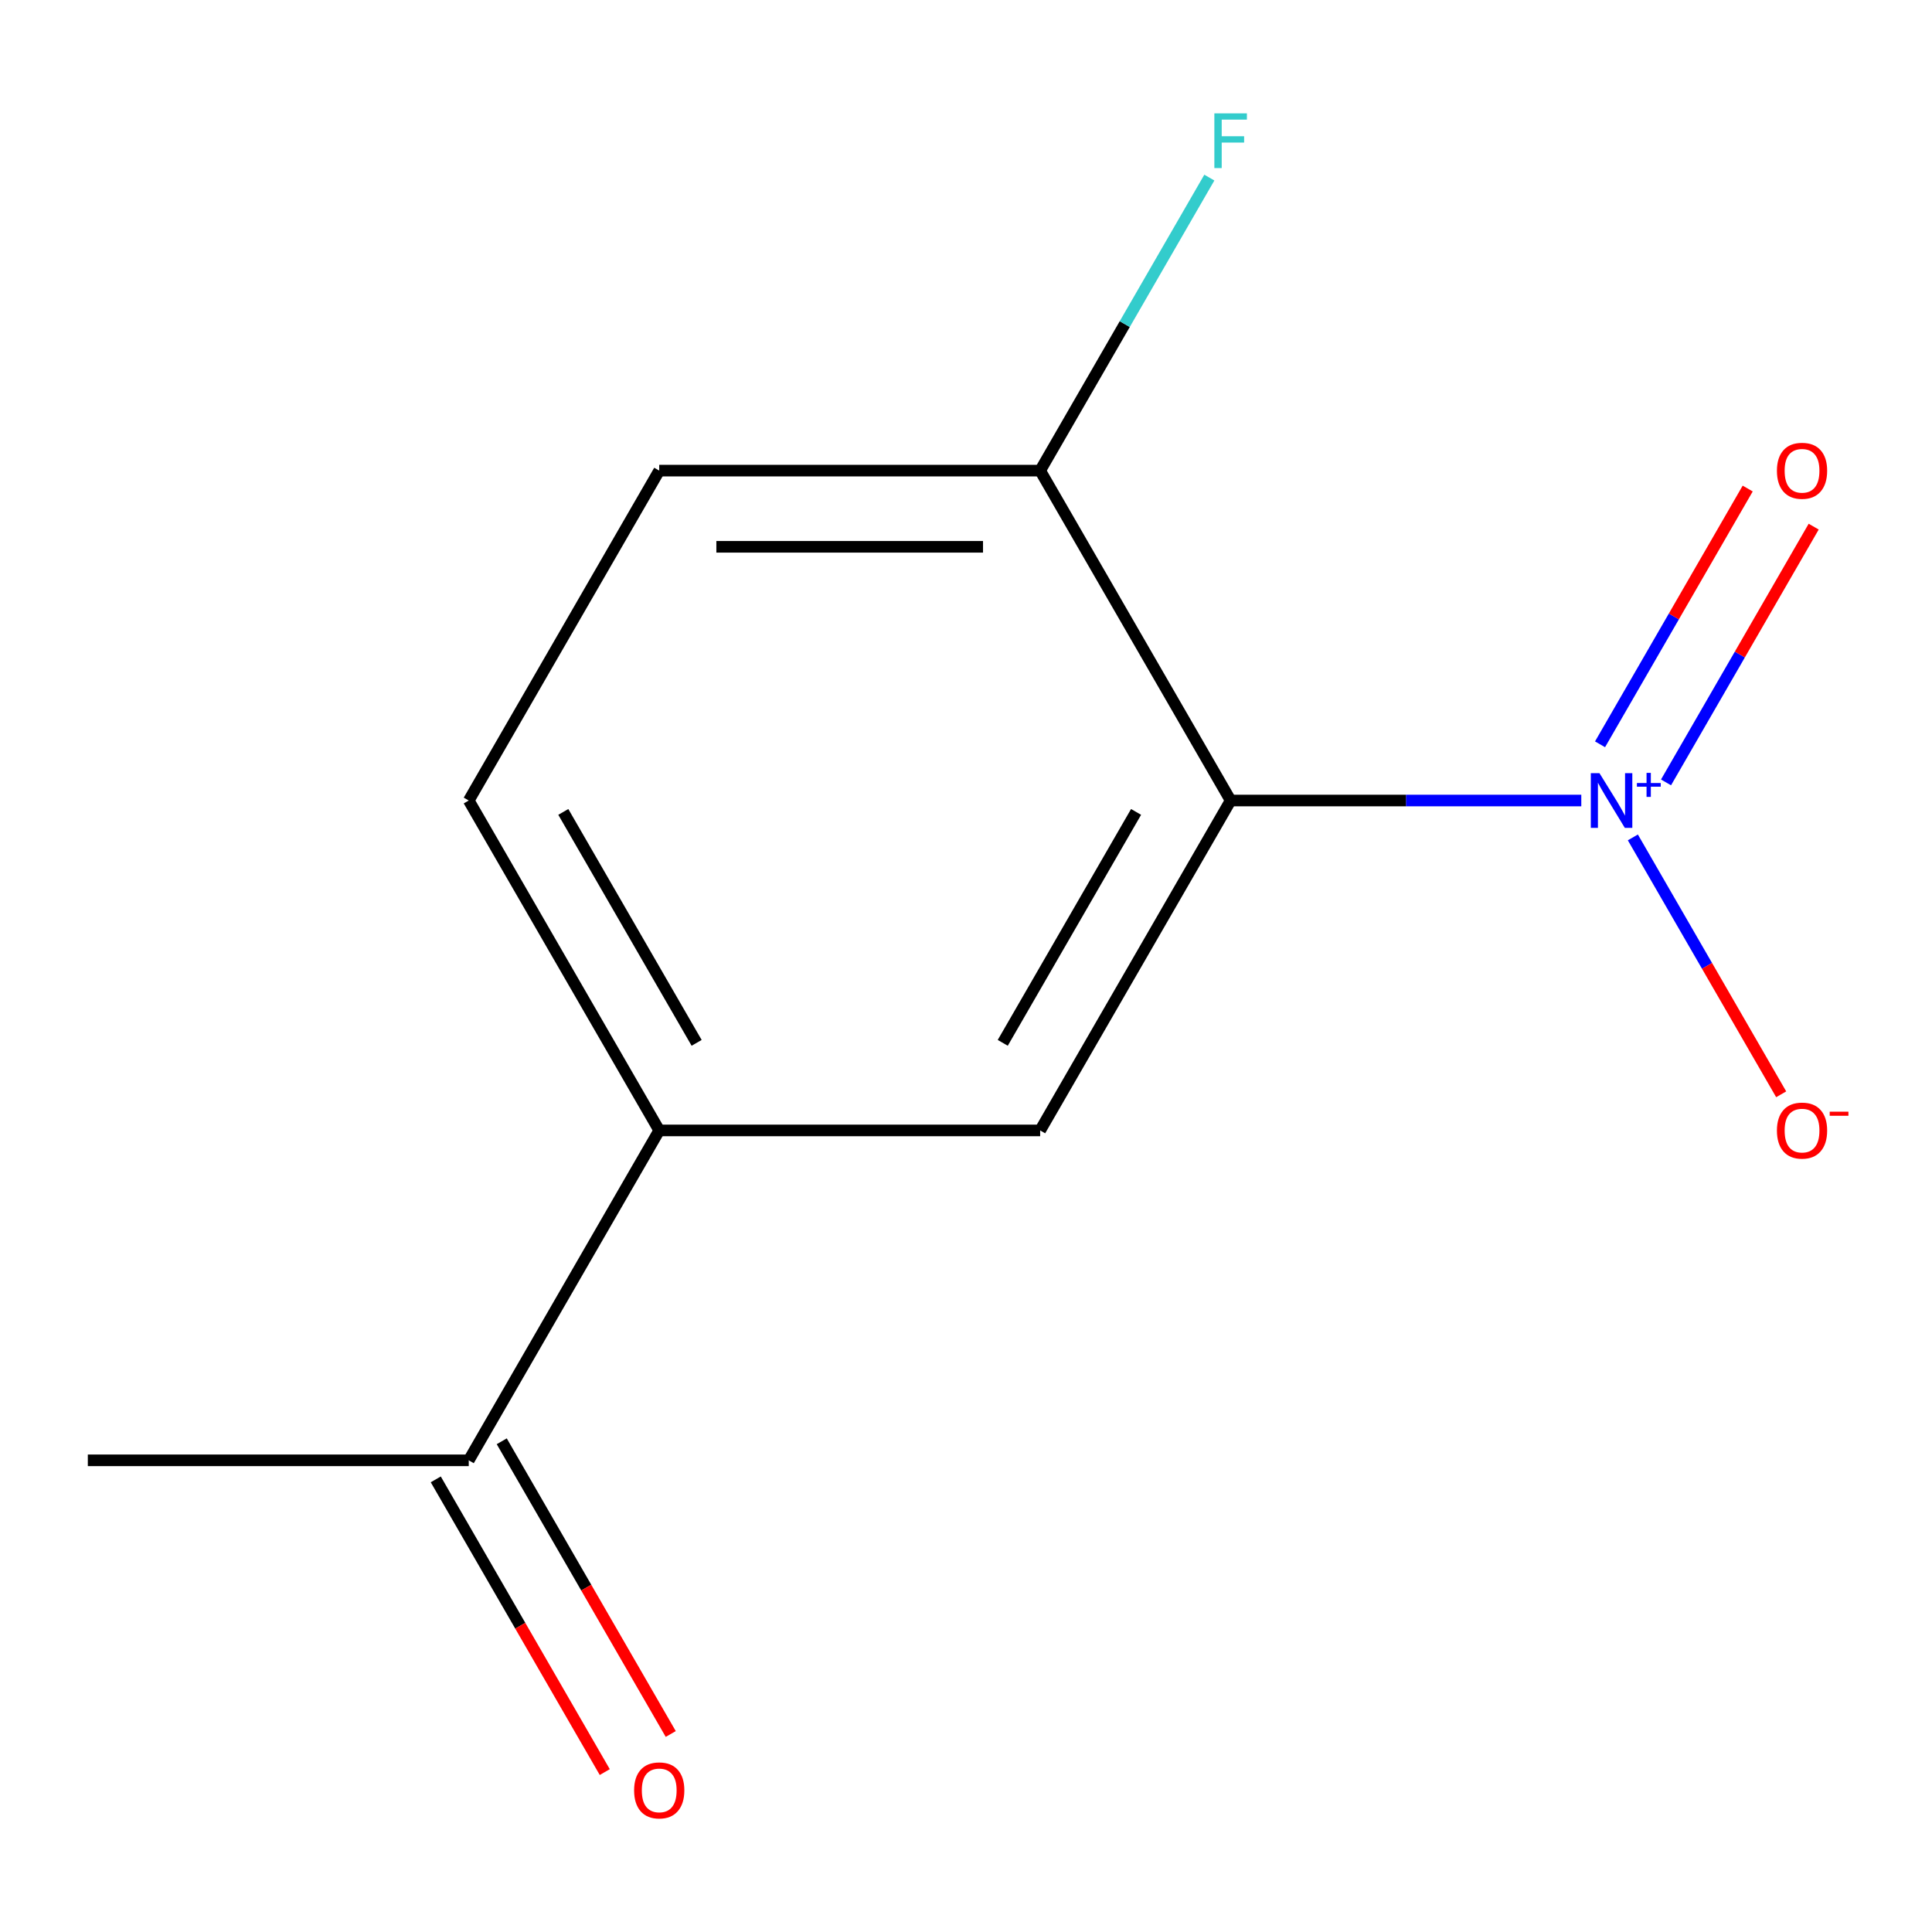 <?xml version='1.0' encoding='iso-8859-1'?>
<svg version='1.1' baseProfile='full'
              xmlns='http://www.w3.org/2000/svg'
                      xmlns:rdkit='http://www.rdkit.org/xml'
                      xmlns:xlink='http://www.w3.org/1999/xlink'
                  xml:space='preserve'
width='1000px' height='1000px' viewBox='0 0 1000 1000'>
<!-- END OF HEADER -->
<rect style='opacity:1.0;fill:#FFFFFF;stroke:none' width='1000' height='1000' x='0' y='0'> </rect>
<path class='bond-0' d='M 818.476,414.349 L 727.724,414.349' style='fill:none;fill-rule:evenodd;stroke:#0000FF;stroke-width:6px;stroke-linecap:butt;stroke-linejoin:miter;stroke-opacity:1' />
<path class='bond-0' d='M 727.724,414.349 L 636.973,414.349' style='fill:none;fill-rule:evenodd;stroke:#000000;stroke-width:6px;stroke-linecap:butt;stroke-linejoin:miter;stroke-opacity:1' />
<path class='bond-4' d='M 845.166,433.438 L 883.551,499.923' style='fill:none;fill-rule:evenodd;stroke:#0000FF;stroke-width:6px;stroke-linecap:butt;stroke-linejoin:miter;stroke-opacity:1' />
<path class='bond-4' d='M 883.551,499.923 L 921.936,566.407' style='fill:none;fill-rule:evenodd;stroke:#FF0000;stroke-width:6px;stroke-linecap:butt;stroke-linejoin:miter;stroke-opacity:1' />
<path class='bond-5' d='M 862.328,404.97 L 900.544,338.777' style='fill:none;fill-rule:evenodd;stroke:#0000FF;stroke-width:6px;stroke-linecap:butt;stroke-linejoin:miter;stroke-opacity:1' />
<path class='bond-5' d='M 900.544,338.777 L 938.76,272.585' style='fill:none;fill-rule:evenodd;stroke:#FF0000;stroke-width:6px;stroke-linecap:butt;stroke-linejoin:miter;stroke-opacity:1' />
<path class='bond-5' d='M 828.177,385.252 L 866.393,319.06' style='fill:none;fill-rule:evenodd;stroke:#0000FF;stroke-width:6px;stroke-linecap:butt;stroke-linejoin:miter;stroke-opacity:1' />
<path class='bond-5' d='M 866.393,319.06 L 904.609,252.868' style='fill:none;fill-rule:evenodd;stroke:#FF0000;stroke-width:6px;stroke-linecap:butt;stroke-linejoin:miter;stroke-opacity:1' />
<path class='bond-1' d='M 636.973,414.349 L 538.386,585.106' style='fill:none;fill-rule:evenodd;stroke:#000000;stroke-width:6px;stroke-linecap:butt;stroke-linejoin:miter;stroke-opacity:1' />
<path class='bond-1' d='M 588.033,420.245 L 519.023,539.775' style='fill:none;fill-rule:evenodd;stroke:#000000;stroke-width:6px;stroke-linecap:butt;stroke-linejoin:miter;stroke-opacity:1' />
<path class='bond-3' d='M 636.973,414.349 L 538.386,243.593' style='fill:none;fill-rule:evenodd;stroke:#000000;stroke-width:6px;stroke-linecap:butt;stroke-linejoin:miter;stroke-opacity:1' />
<path class='bond-2' d='M 538.386,585.106 L 341.214,585.106' style='fill:none;fill-rule:evenodd;stroke:#000000;stroke-width:6px;stroke-linecap:butt;stroke-linejoin:miter;stroke-opacity:1' />
<path class='bond-6' d='M 341.214,585.106 L 242.627,755.862' style='fill:none;fill-rule:evenodd;stroke:#000000;stroke-width:6px;stroke-linecap:butt;stroke-linejoin:miter;stroke-opacity:1' />
<path class='bond-12' d='M 341.214,585.106 L 242.627,414.349' style='fill:none;fill-rule:evenodd;stroke:#000000;stroke-width:6px;stroke-linecap:butt;stroke-linejoin:miter;stroke-opacity:1' />
<path class='bond-12' d='M 360.577,539.775 L 291.566,420.245' style='fill:none;fill-rule:evenodd;stroke:#000000;stroke-width:6px;stroke-linecap:butt;stroke-linejoin:miter;stroke-opacity:1' />
<path class='bond-8' d='M 538.386,243.593 L 341.214,243.593' style='fill:none;fill-rule:evenodd;stroke:#000000;stroke-width:6px;stroke-linecap:butt;stroke-linejoin:miter;stroke-opacity:1' />
<path class='bond-8' d='M 508.81,283.027 L 370.789,283.027' style='fill:none;fill-rule:evenodd;stroke:#000000;stroke-width:6px;stroke-linecap:butt;stroke-linejoin:miter;stroke-opacity:1' />
<path class='bond-10' d='M 538.386,243.593 L 582.169,167.759' style='fill:none;fill-rule:evenodd;stroke:#000000;stroke-width:6px;stroke-linecap:butt;stroke-linejoin:miter;stroke-opacity:1' />
<path class='bond-10' d='M 582.169,167.759 L 625.951,91.925' style='fill:none;fill-rule:evenodd;stroke:#33CCCC;stroke-width:6px;stroke-linecap:butt;stroke-linejoin:miter;stroke-opacity:1' />
<path class='bond-9' d='M 225.552,765.721 L 269.288,841.474' style='fill:none;fill-rule:evenodd;stroke:#000000;stroke-width:6px;stroke-linecap:butt;stroke-linejoin:miter;stroke-opacity:1' />
<path class='bond-9' d='M 269.288,841.474 L 313.024,917.228' style='fill:none;fill-rule:evenodd;stroke:#FF0000;stroke-width:6px;stroke-linecap:butt;stroke-linejoin:miter;stroke-opacity:1' />
<path class='bond-9' d='M 259.703,746.004 L 303.439,821.757' style='fill:none;fill-rule:evenodd;stroke:#000000;stroke-width:6px;stroke-linecap:butt;stroke-linejoin:miter;stroke-opacity:1' />
<path class='bond-9' d='M 303.439,821.757 L 347.176,897.511' style='fill:none;fill-rule:evenodd;stroke:#FF0000;stroke-width:6px;stroke-linecap:butt;stroke-linejoin:miter;stroke-opacity:1' />
<path class='bond-11' d='M 242.627,755.862 L 45.455,755.862' style='fill:none;fill-rule:evenodd;stroke:#000000;stroke-width:6px;stroke-linecap:butt;stroke-linejoin:miter;stroke-opacity:1' />
<path class='bond-7' d='M 242.627,414.349 L 341.214,243.593' style='fill:none;fill-rule:evenodd;stroke:#000000;stroke-width:6px;stroke-linecap:butt;stroke-linejoin:miter;stroke-opacity:1' />
<path  class='atom-0' d='M 827.885 400.189
L 837.165 415.189
Q 838.085 416.669, 839.565 419.349
Q 841.045 422.029, 841.125 422.189
L 841.125 400.189
L 844.885 400.189
L 844.885 428.509
L 841.005 428.509
L 831.045 412.109
Q 829.885 410.189, 828.645 407.989
Q 827.445 405.789, 827.085 405.109
L 827.085 428.509
L 823.405 428.509
L 823.405 400.189
L 827.885 400.189
' fill='#0000FF'/>
<path  class='atom-0' d='M 847.261 405.294
L 852.251 405.294
L 852.251 400.04
L 854.468 400.04
L 854.468 405.294
L 859.59 405.294
L 859.59 407.195
L 854.468 407.195
L 854.468 412.475
L 852.251 412.475
L 852.251 407.195
L 847.261 407.195
L 847.261 405.294
' fill='#0000FF'/>
<path  class='atom-5' d='M 919.732 585.186
Q 919.732 578.386, 923.092 574.586
Q 926.452 570.786, 932.732 570.786
Q 939.012 570.786, 942.372 574.586
Q 945.732 578.386, 945.732 585.186
Q 945.732 592.066, 942.332 595.986
Q 938.932 599.866, 932.732 599.866
Q 926.492 599.866, 923.092 595.986
Q 919.732 592.106, 919.732 585.186
M 932.732 596.666
Q 937.052 596.666, 939.372 593.786
Q 941.732 590.866, 941.732 585.186
Q 941.732 579.626, 939.372 576.826
Q 937.052 573.986, 932.732 573.986
Q 928.412 573.986, 926.052 576.786
Q 923.732 579.586, 923.732 585.186
Q 923.732 590.906, 926.052 593.786
Q 928.412 596.666, 932.732 596.666
' fill='#FF0000'/>
<path  class='atom-5' d='M 947.052 575.408
L 956.74 575.408
L 956.74 577.52
L 947.052 577.52
L 947.052 575.408
' fill='#FF0000'/>
<path  class='atom-6' d='M 919.732 243.673
Q 919.732 236.873, 923.092 233.073
Q 926.452 229.273, 932.732 229.273
Q 939.012 229.273, 942.372 233.073
Q 945.732 236.873, 945.732 243.673
Q 945.732 250.553, 942.332 254.473
Q 938.932 258.353, 932.732 258.353
Q 926.492 258.353, 923.092 254.473
Q 919.732 250.593, 919.732 243.673
M 932.732 255.153
Q 937.052 255.153, 939.372 252.273
Q 941.732 249.353, 941.732 243.673
Q 941.732 238.113, 939.372 235.313
Q 937.052 232.473, 932.732 232.473
Q 928.412 232.473, 926.052 235.273
Q 923.732 238.073, 923.732 243.673
Q 923.732 249.393, 926.052 252.273
Q 928.412 255.153, 932.732 255.153
' fill='#FF0000'/>
<path  class='atom-10' d='M 328.214 926.699
Q 328.214 919.899, 331.574 916.099
Q 334.934 912.299, 341.214 912.299
Q 347.494 912.299, 350.854 916.099
Q 354.214 919.899, 354.214 926.699
Q 354.214 933.579, 350.814 937.499
Q 347.414 941.379, 341.214 941.379
Q 334.974 941.379, 331.574 937.499
Q 328.214 933.619, 328.214 926.699
M 341.214 938.179
Q 345.534 938.179, 347.854 935.299
Q 350.214 932.379, 350.214 926.699
Q 350.214 921.139, 347.854 918.339
Q 345.534 915.499, 341.214 915.499
Q 336.894 915.499, 334.534 918.299
Q 332.214 921.099, 332.214 926.699
Q 332.214 932.419, 334.534 935.299
Q 336.894 938.179, 341.214 938.179
' fill='#FF0000'/>
<path  class='atom-11' d='M 628.553 58.676
L 645.393 58.676
L 645.393 61.916
L 632.353 61.916
L 632.353 70.516
L 643.953 70.516
L 643.953 73.796
L 632.353 73.796
L 632.353 86.996
L 628.553 86.996
L 628.553 58.676
' fill='#33CCCC'/>
</svg>
